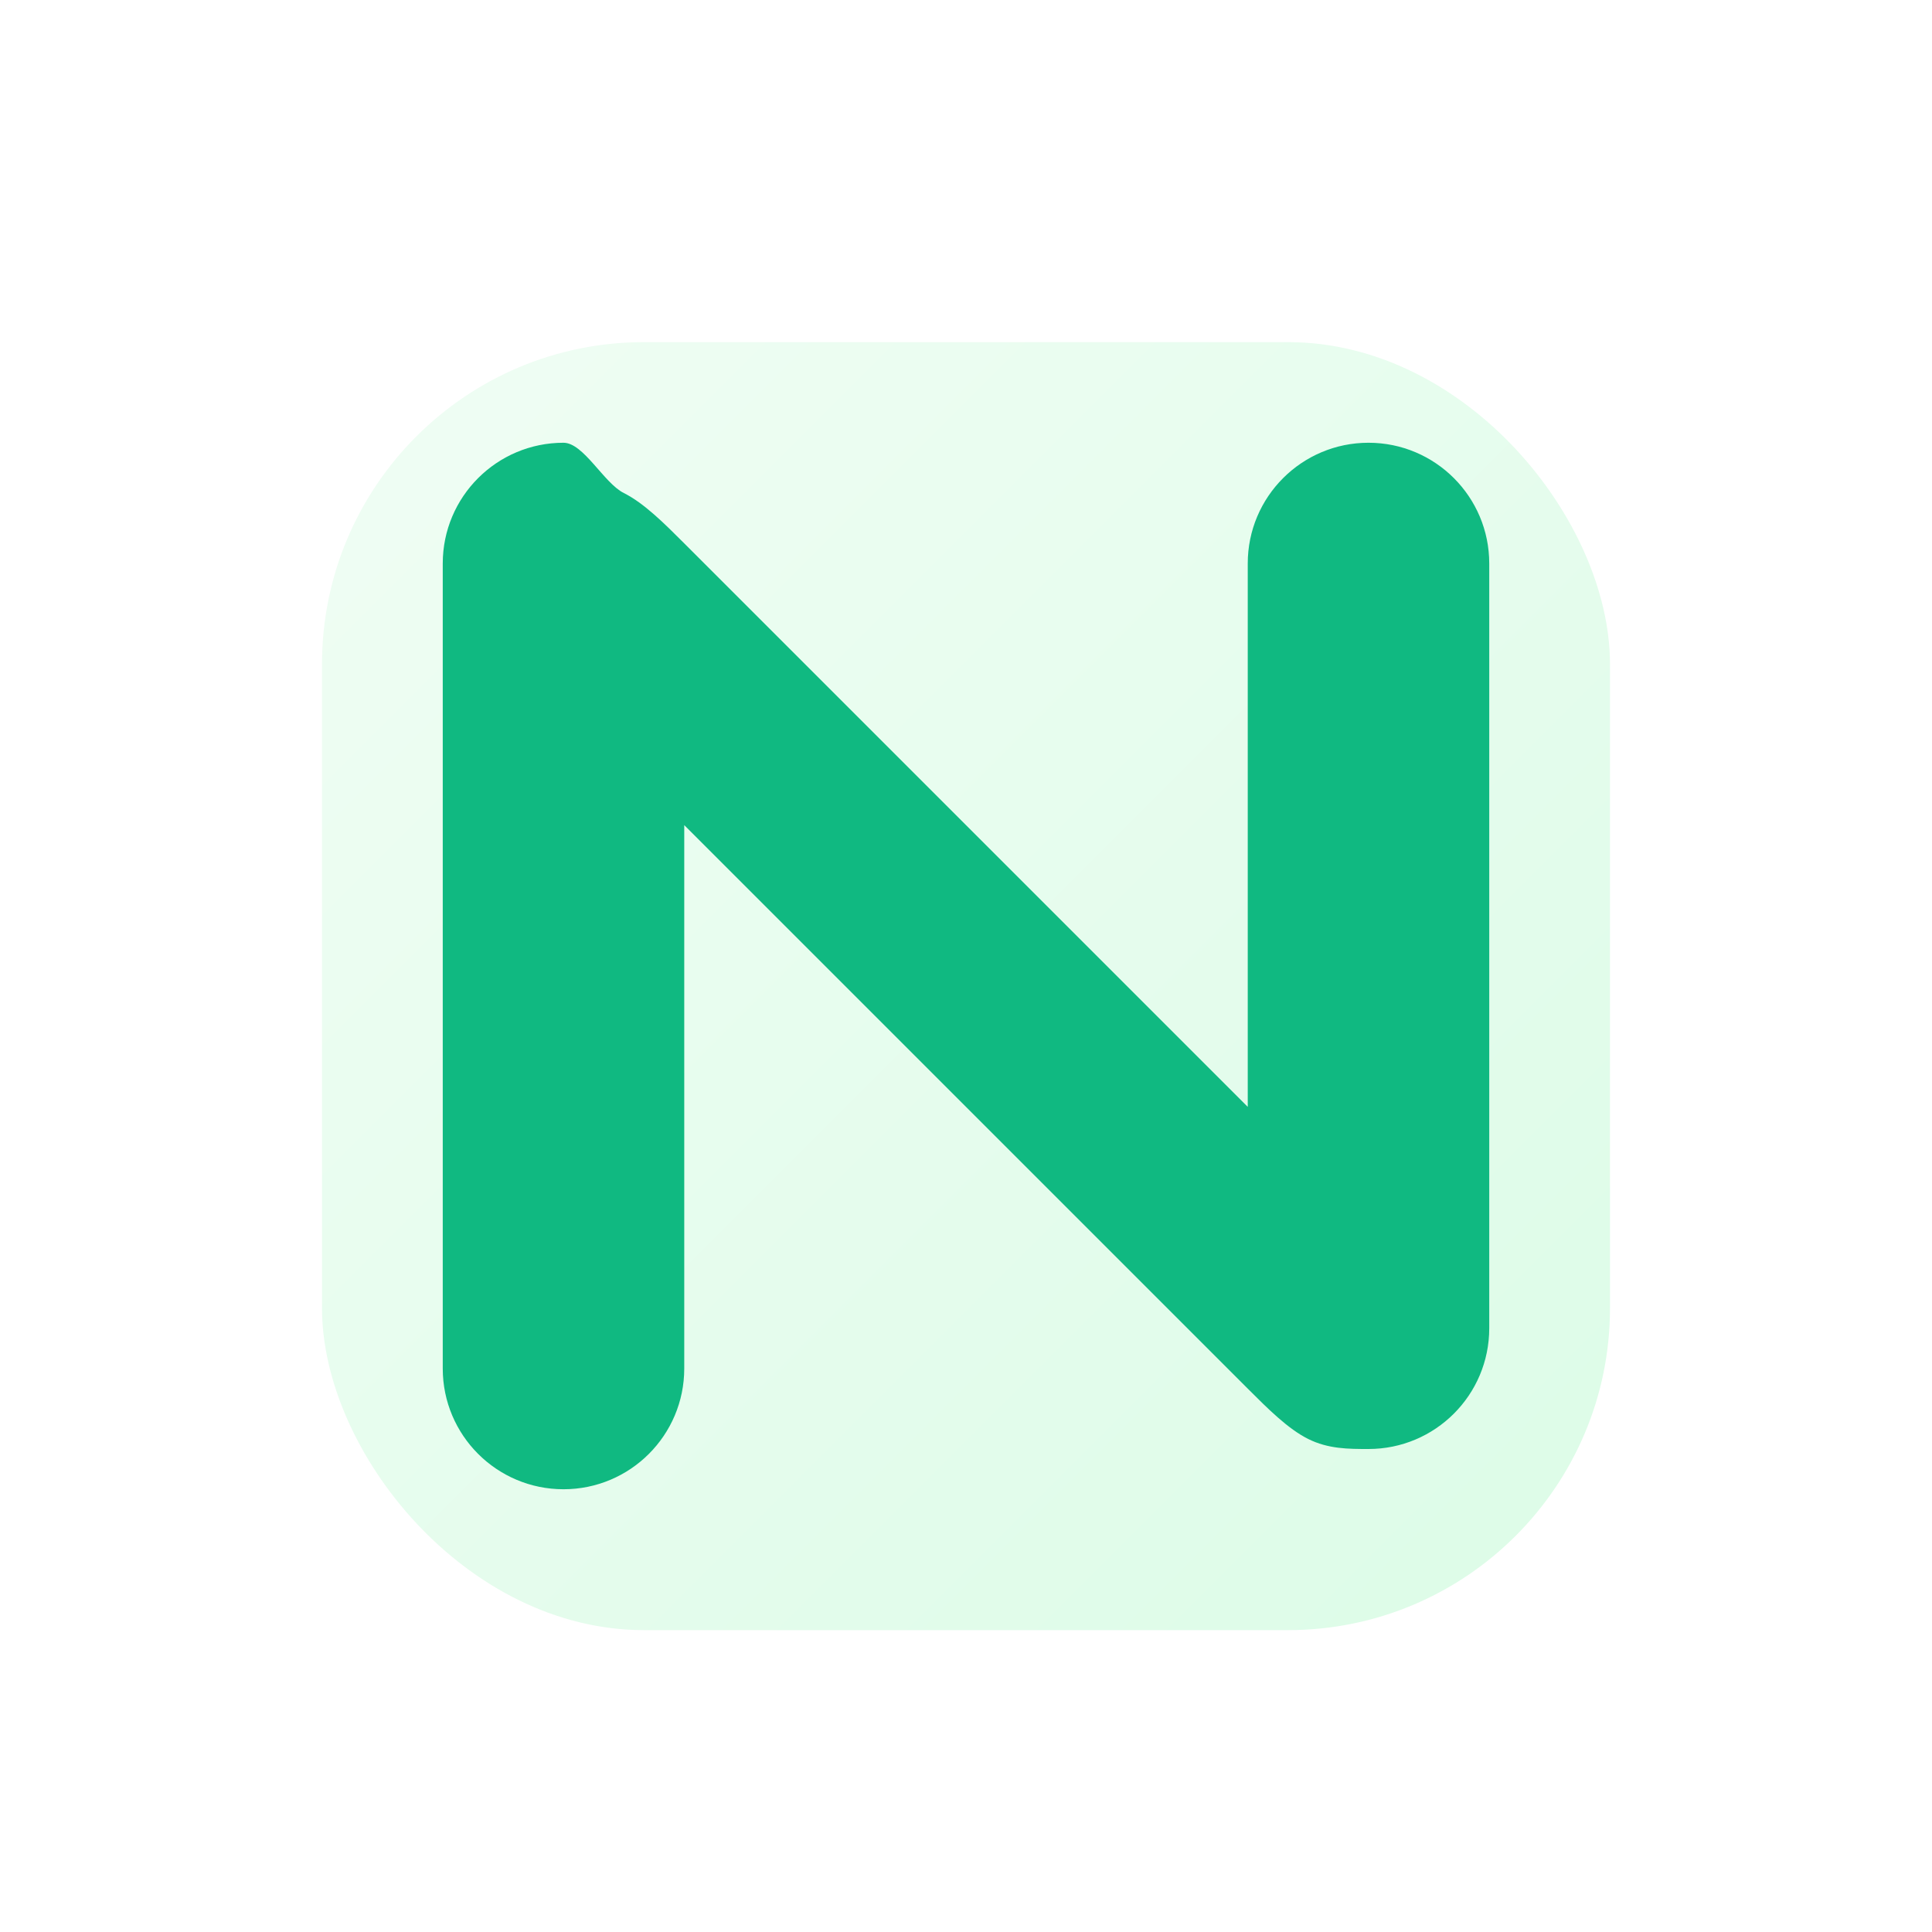<svg width="48" height="48" viewBox="0 0 48 48" fill="none" xmlns="http://www.w3.org/2000/svg">
  <defs>
    <linearGradient id="bgGradient" x1="0%" y1="0%" x2="100%" y2="100%">
      <stop offset="0%" stop-color="#f0fdf4" />
      <stop offset="100%" stop-color="#dcfce7" />
    </linearGradient>
    <filter id="innerGlow" x="-50%" y="-50%" width="200%" height="200%">
      <feGaussianBlur in="SourceAlpha" stdDeviation="1"/>
      <feOffset dx="0" dy="0.5" result="offsetblur"/>
      <feComponentTransfer>
        <feFuncA type="linear" slope="0.1"/>
      </feComponentTransfer>
      <feMerge>
        <feMergeNode/>
        <feMergeNode in="SourceGraphic"/>
      </feMerge>
    </filter>
  </defs>
  <rect x="8" y="8" width="32" height="32" rx="8" fill="url(#bgGradient)" filter="url(#innerGlow)" />
  <g transform="translate(11, 11)">
    <path d="M 3 0 C 1.343 0 0 1.343 0 3 L 0 23 C 0 24.657 1.343 26 3 26 C 4.657 26 6 24.657 6 23 L 6 9.5 L 20 23.5 C 20.5 24 21 24.5 21.5 24.75 C 22 25 22.5 25 23 25 C 24.657 25 26 23.657 26 22 L 26 3 C 26 1.343 24.657 0 23 0 C 21.343 0 20 1.343 20 3 L 20 16.5 L 6 2.5 C 5.5 2 5 1.5 4.5 1.25 C 4 1 3.5 0 3 0 Z" fill="#10b981"/>
  </g>
</svg>
